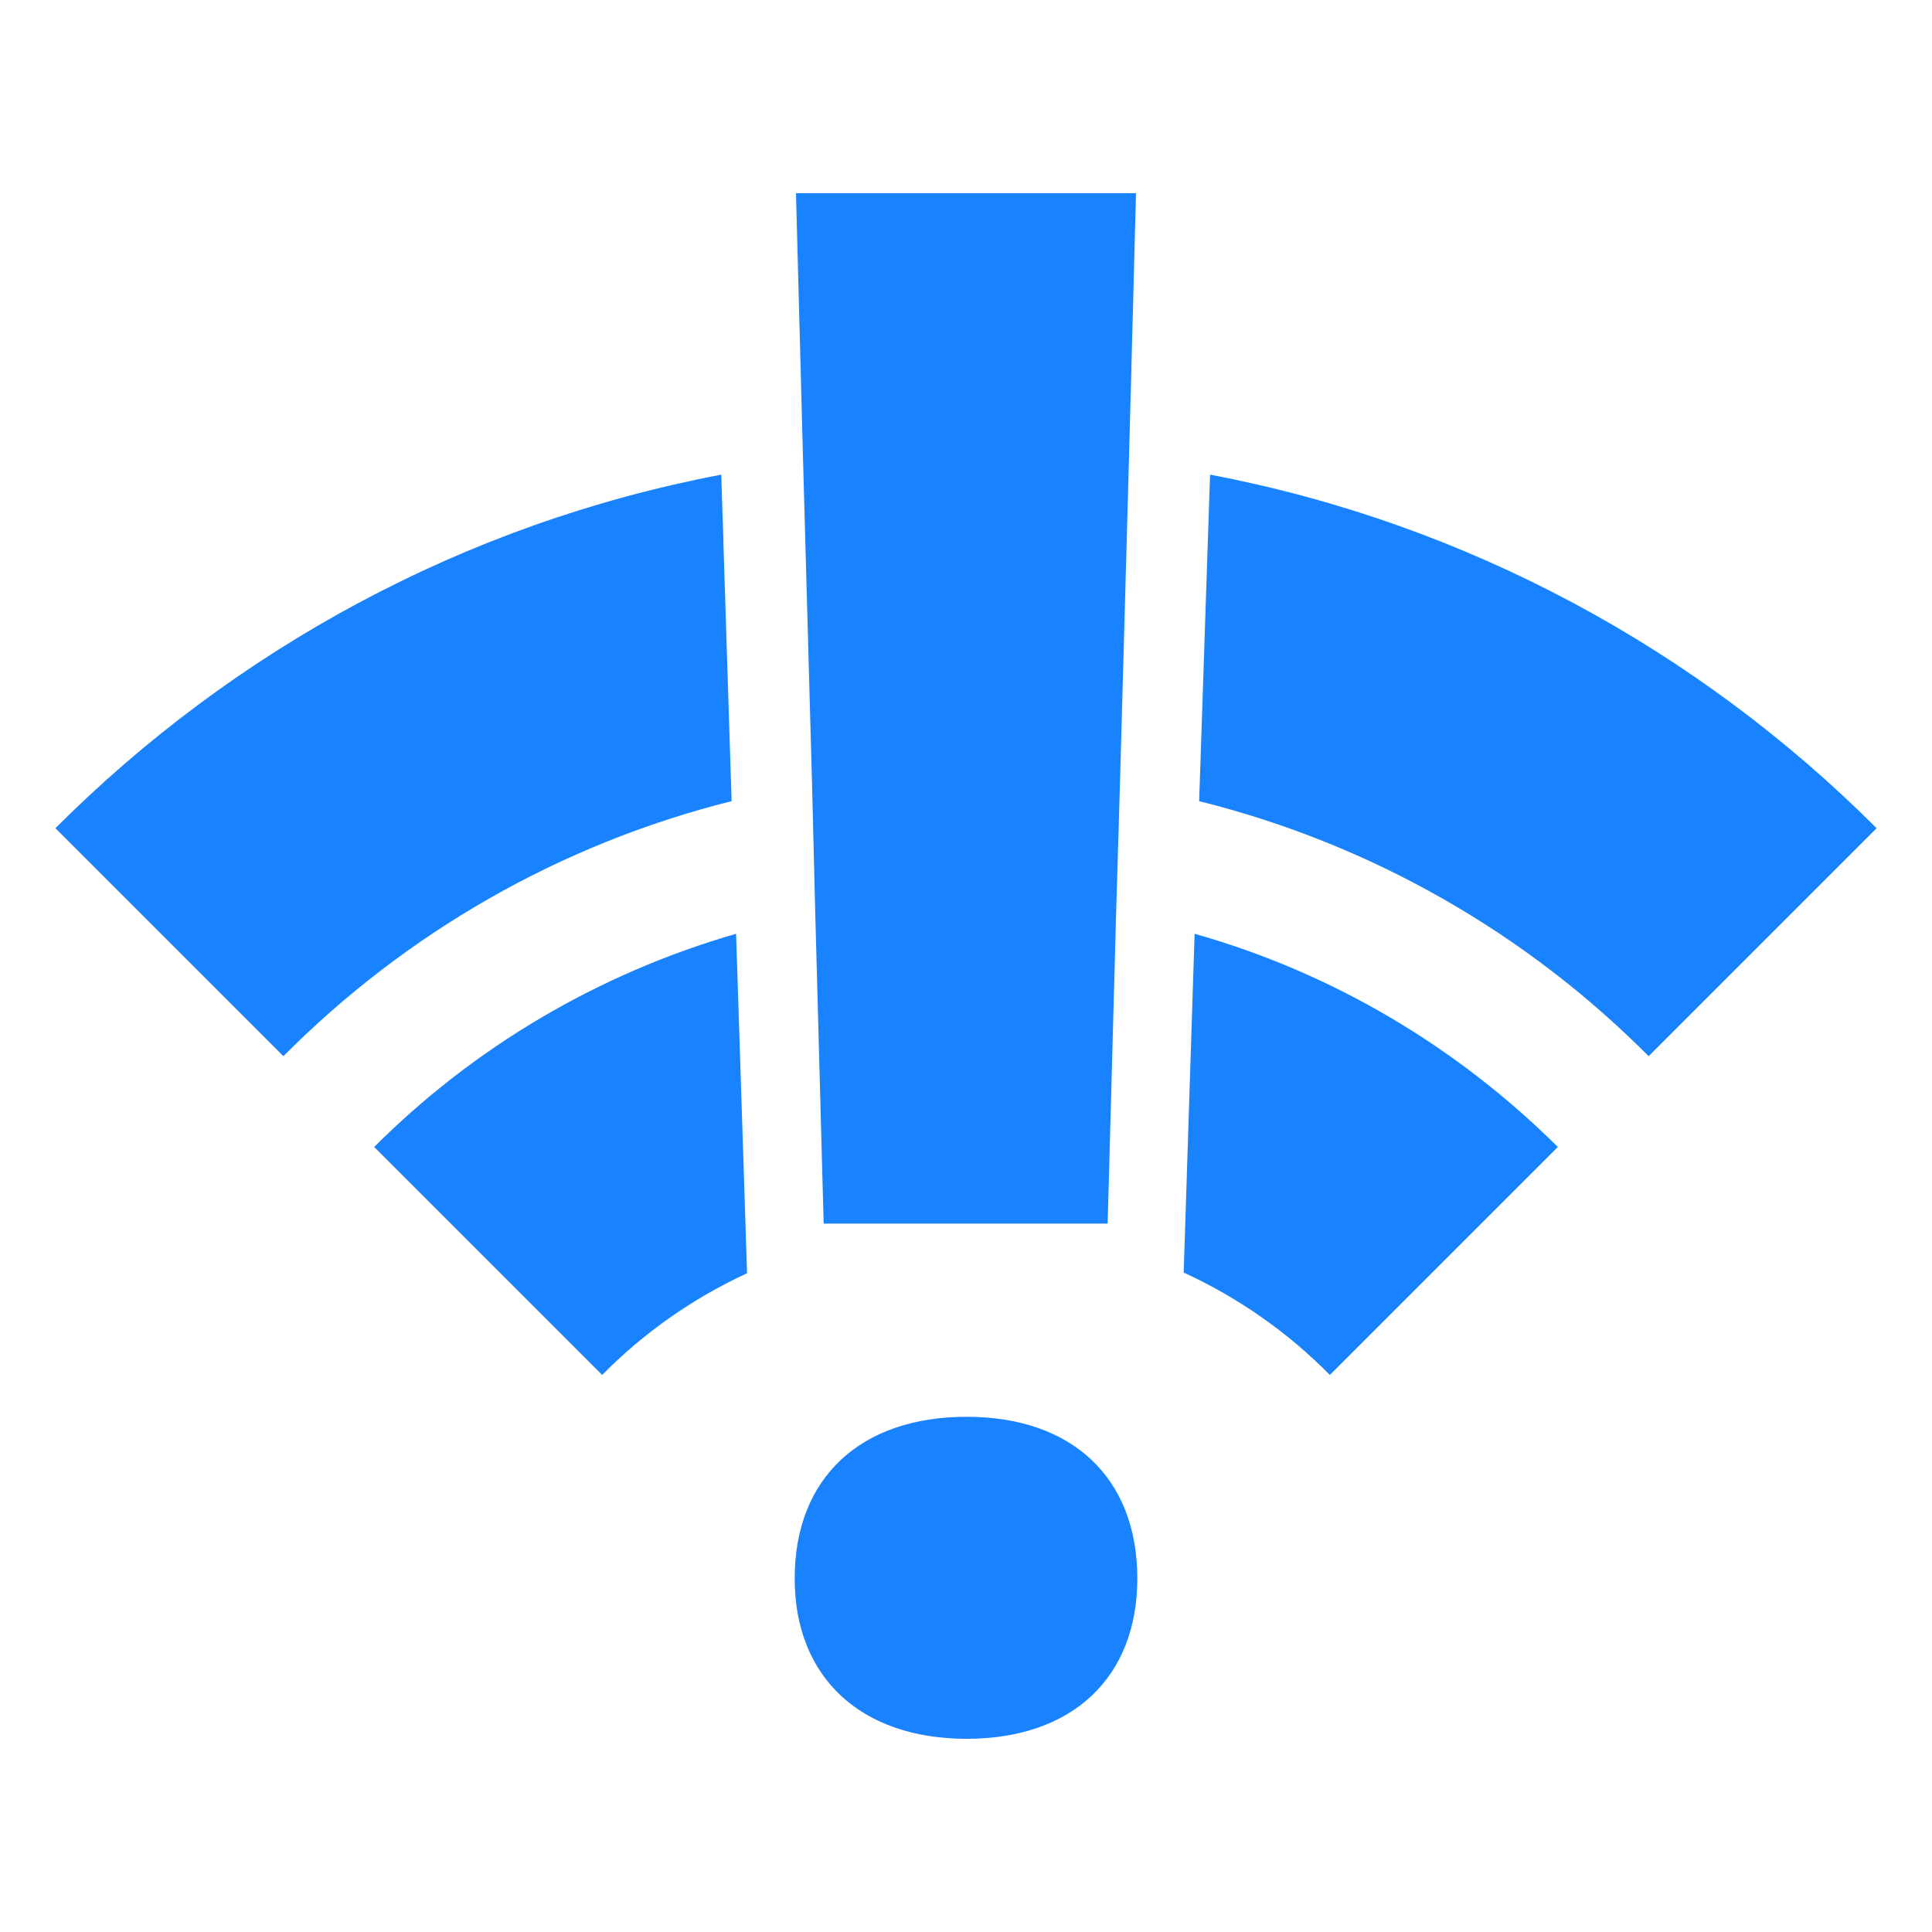 <?xml version="1.0" encoding="UTF-8"?> <svg xmlns="http://www.w3.org/2000/svg" width="40" height="40" viewBox="0 0 40 40" fill="none"> <path d="M15.147 16.587L14.933 9.827C9.6 10.84 4.84 13.453 1.147 17.147L5.867 21.867C8.387 19.333 11.573 17.48 15.147 16.587ZM12.467 28.467C13.333 27.587 14.347 26.88 15.467 26.36L15.24 19.333C12.373 20.16 9.8 21.693 7.747 23.747L12.467 28.467ZM32.253 23.747C30.187 21.693 27.613 20.147 24.733 19.333L24.507 26.347C25.64 26.867 26.667 27.587 27.533 28.467L32.253 23.747ZM38.853 17.147C35.16 13.453 30.387 10.84 25.053 9.827L24.827 16.587C28.413 17.48 31.613 19.333 34.133 21.867L38.853 17.147ZM20.013 36C22.2 36 23.547 34.733 23.547 32.68C23.547 30.6 22.2 29.333 20.013 29.333C17.813 29.333 16.453 30.6 16.453 32.68C16.453 34.733 17.827 36 20.013 36ZM16.813 16.253L16.88 18.947L17.053 25.333H22.933L23.107 18.947L23.187 16.253L23.373 9.547L23.52 4H16.48L16.627 9.547L16.813 16.253Z" fill="#1982FF"></path> </svg> 